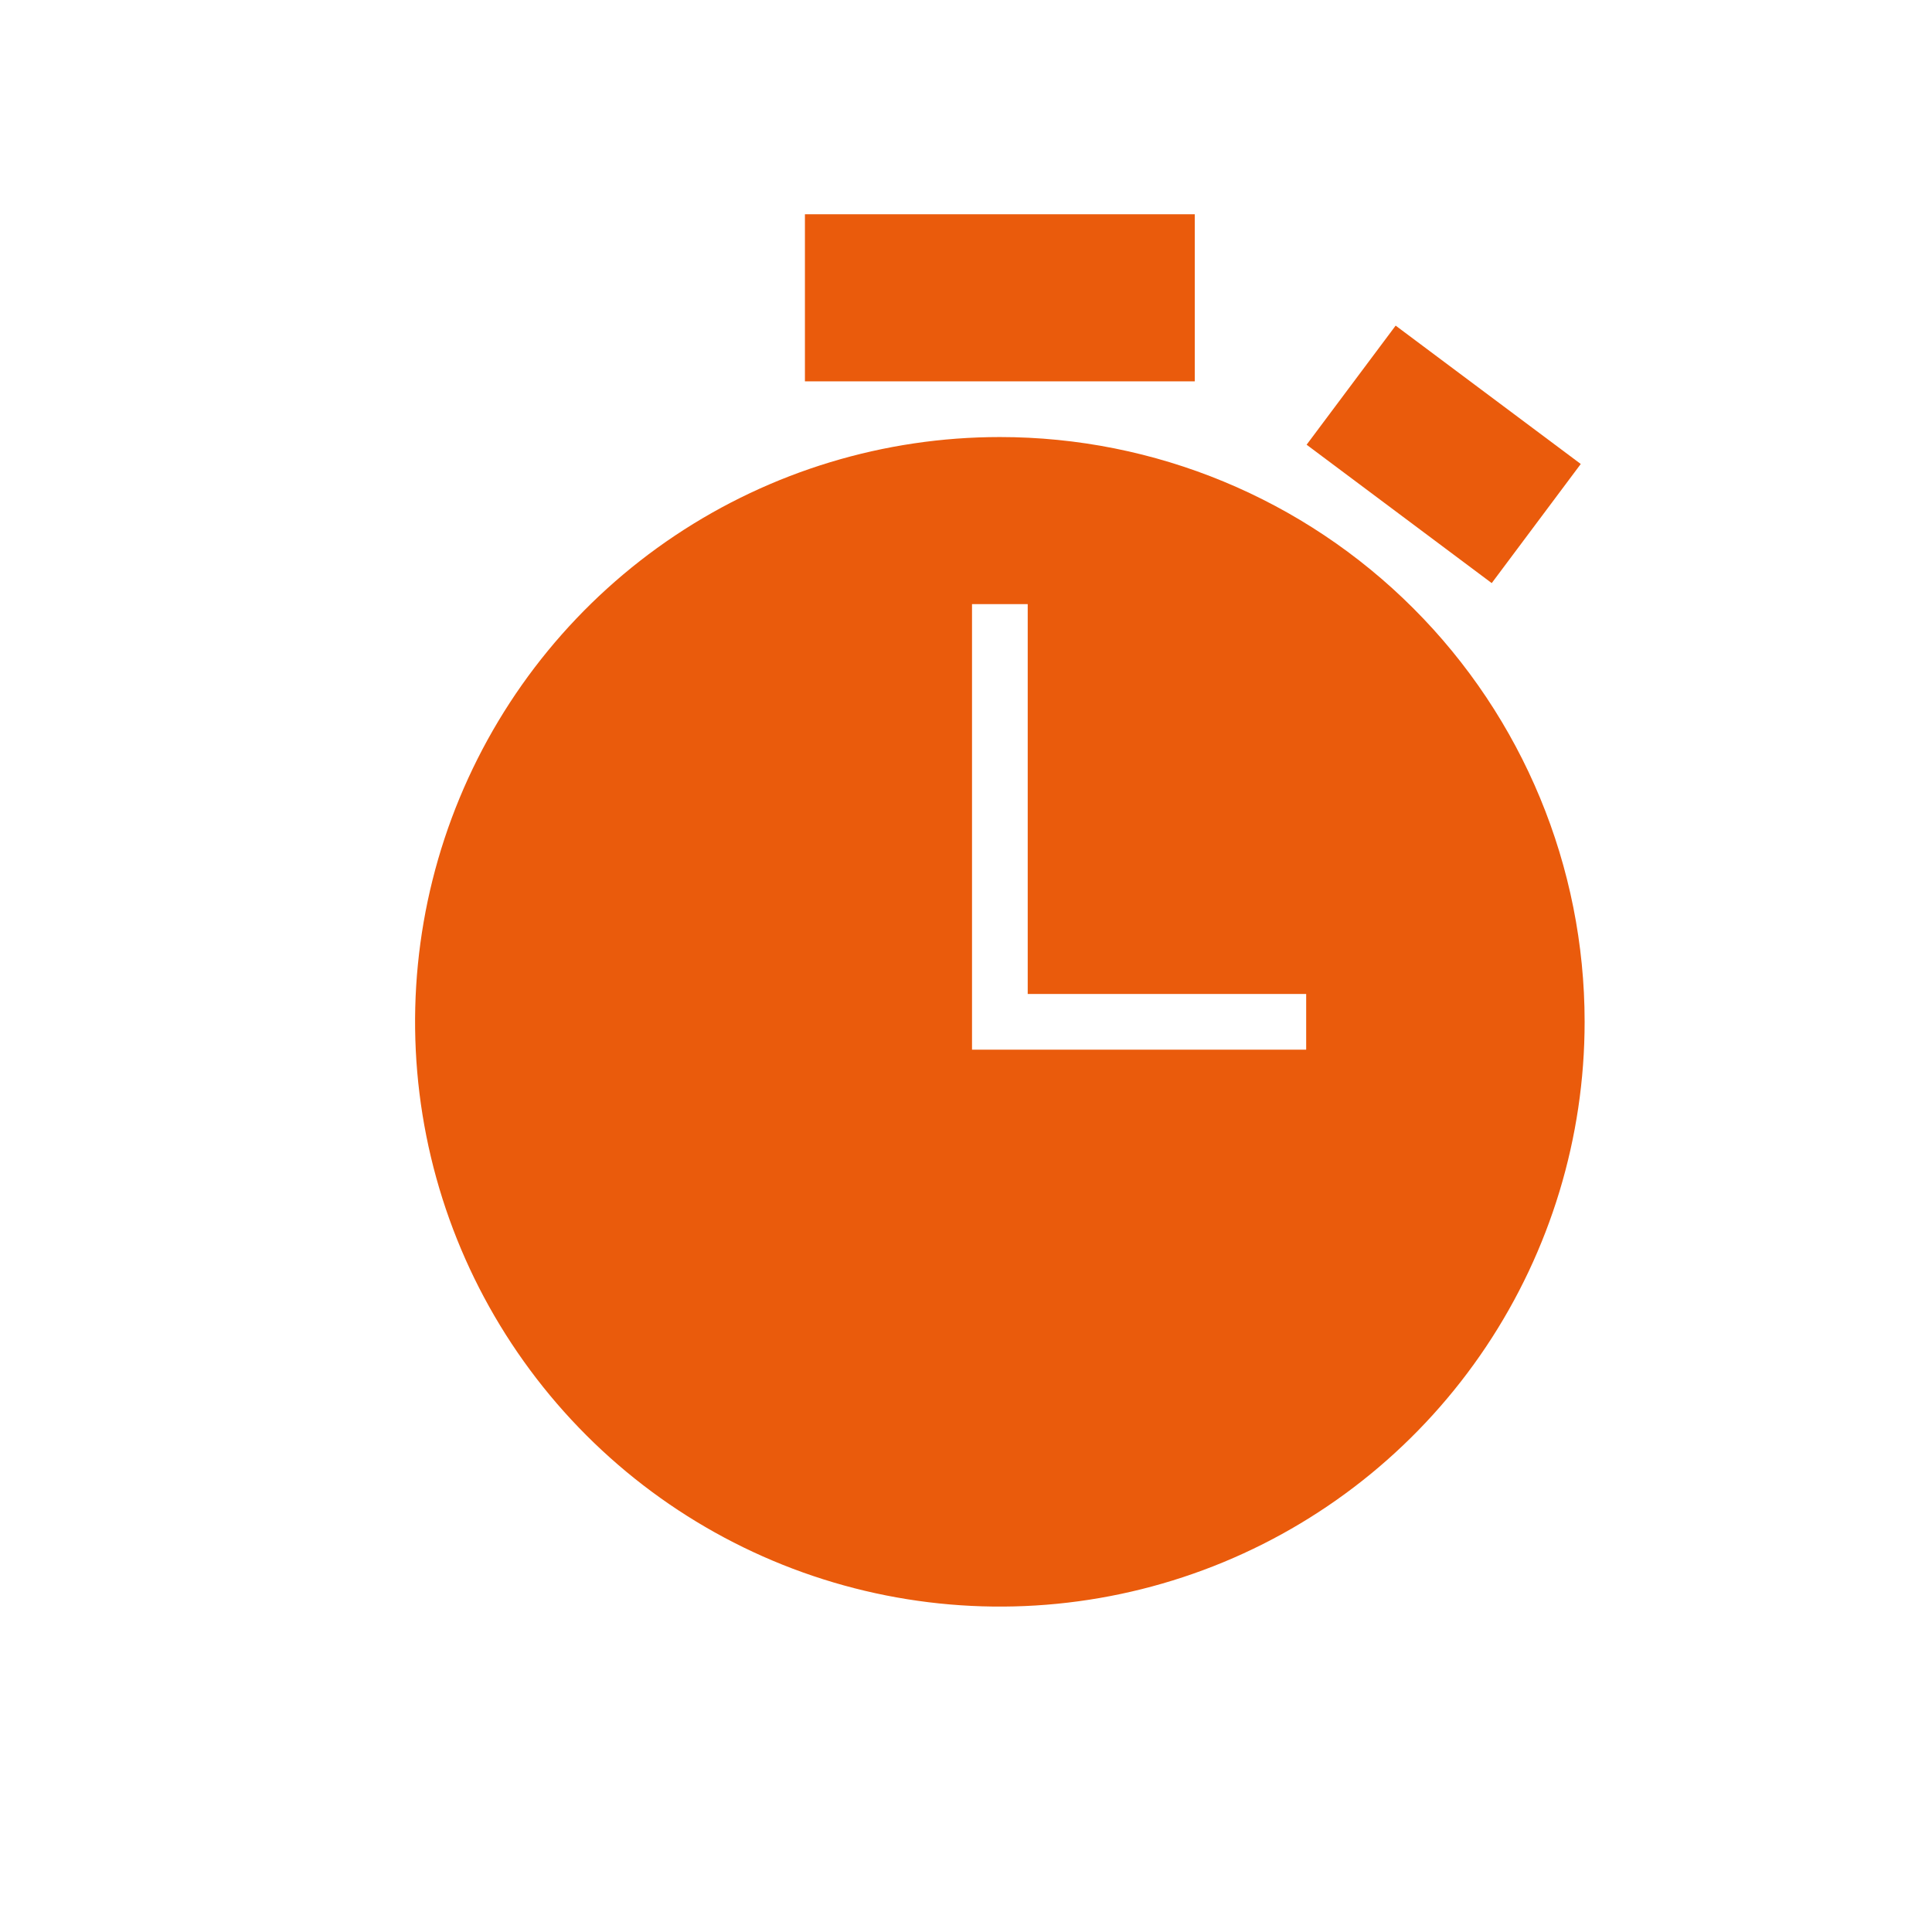 <?xml version="1.0" encoding="UTF-8"?> <svg xmlns="http://www.w3.org/2000/svg" width="70" height="70" viewBox="0 0 70 70" fill="none"><g clip-path="url(#clip0_34_2783)"><path d="M43.289 7.763H29.164V13.817H43.289V7.763Z" fill="#EA5B0C"></path><path d="M50.567 11.798L47.341 16.113L54.048 21.127L57.274 16.811L50.567 11.798Z" fill="#EA5B0C"></path><path d="M36.227 15.835C32.036 15.835 27.94 17.078 24.455 19.406C20.971 21.734 18.256 25.043 16.652 28.914C15.048 32.786 14.629 37.046 15.446 41.156C16.264 45.266 18.282 49.041 21.245 52.004C24.208 54.967 27.983 56.985 32.093 57.803C36.203 58.62 40.463 58.201 44.335 56.597C48.206 54.993 51.515 52.278 53.843 48.794C56.171 45.309 57.414 41.213 57.414 37.023C57.414 31.403 55.182 26.014 51.208 22.041C47.235 18.067 41.846 15.835 36.227 15.835ZM47.325 38.031H35.218V21.889H37.236V36.014H47.325V38.031Z" fill="#EA5B0C"></path></g><defs><clipPath id="clip0_34_2783"><rect width="70" height="70" fill="white"></rect></clipPath></defs></svg> 